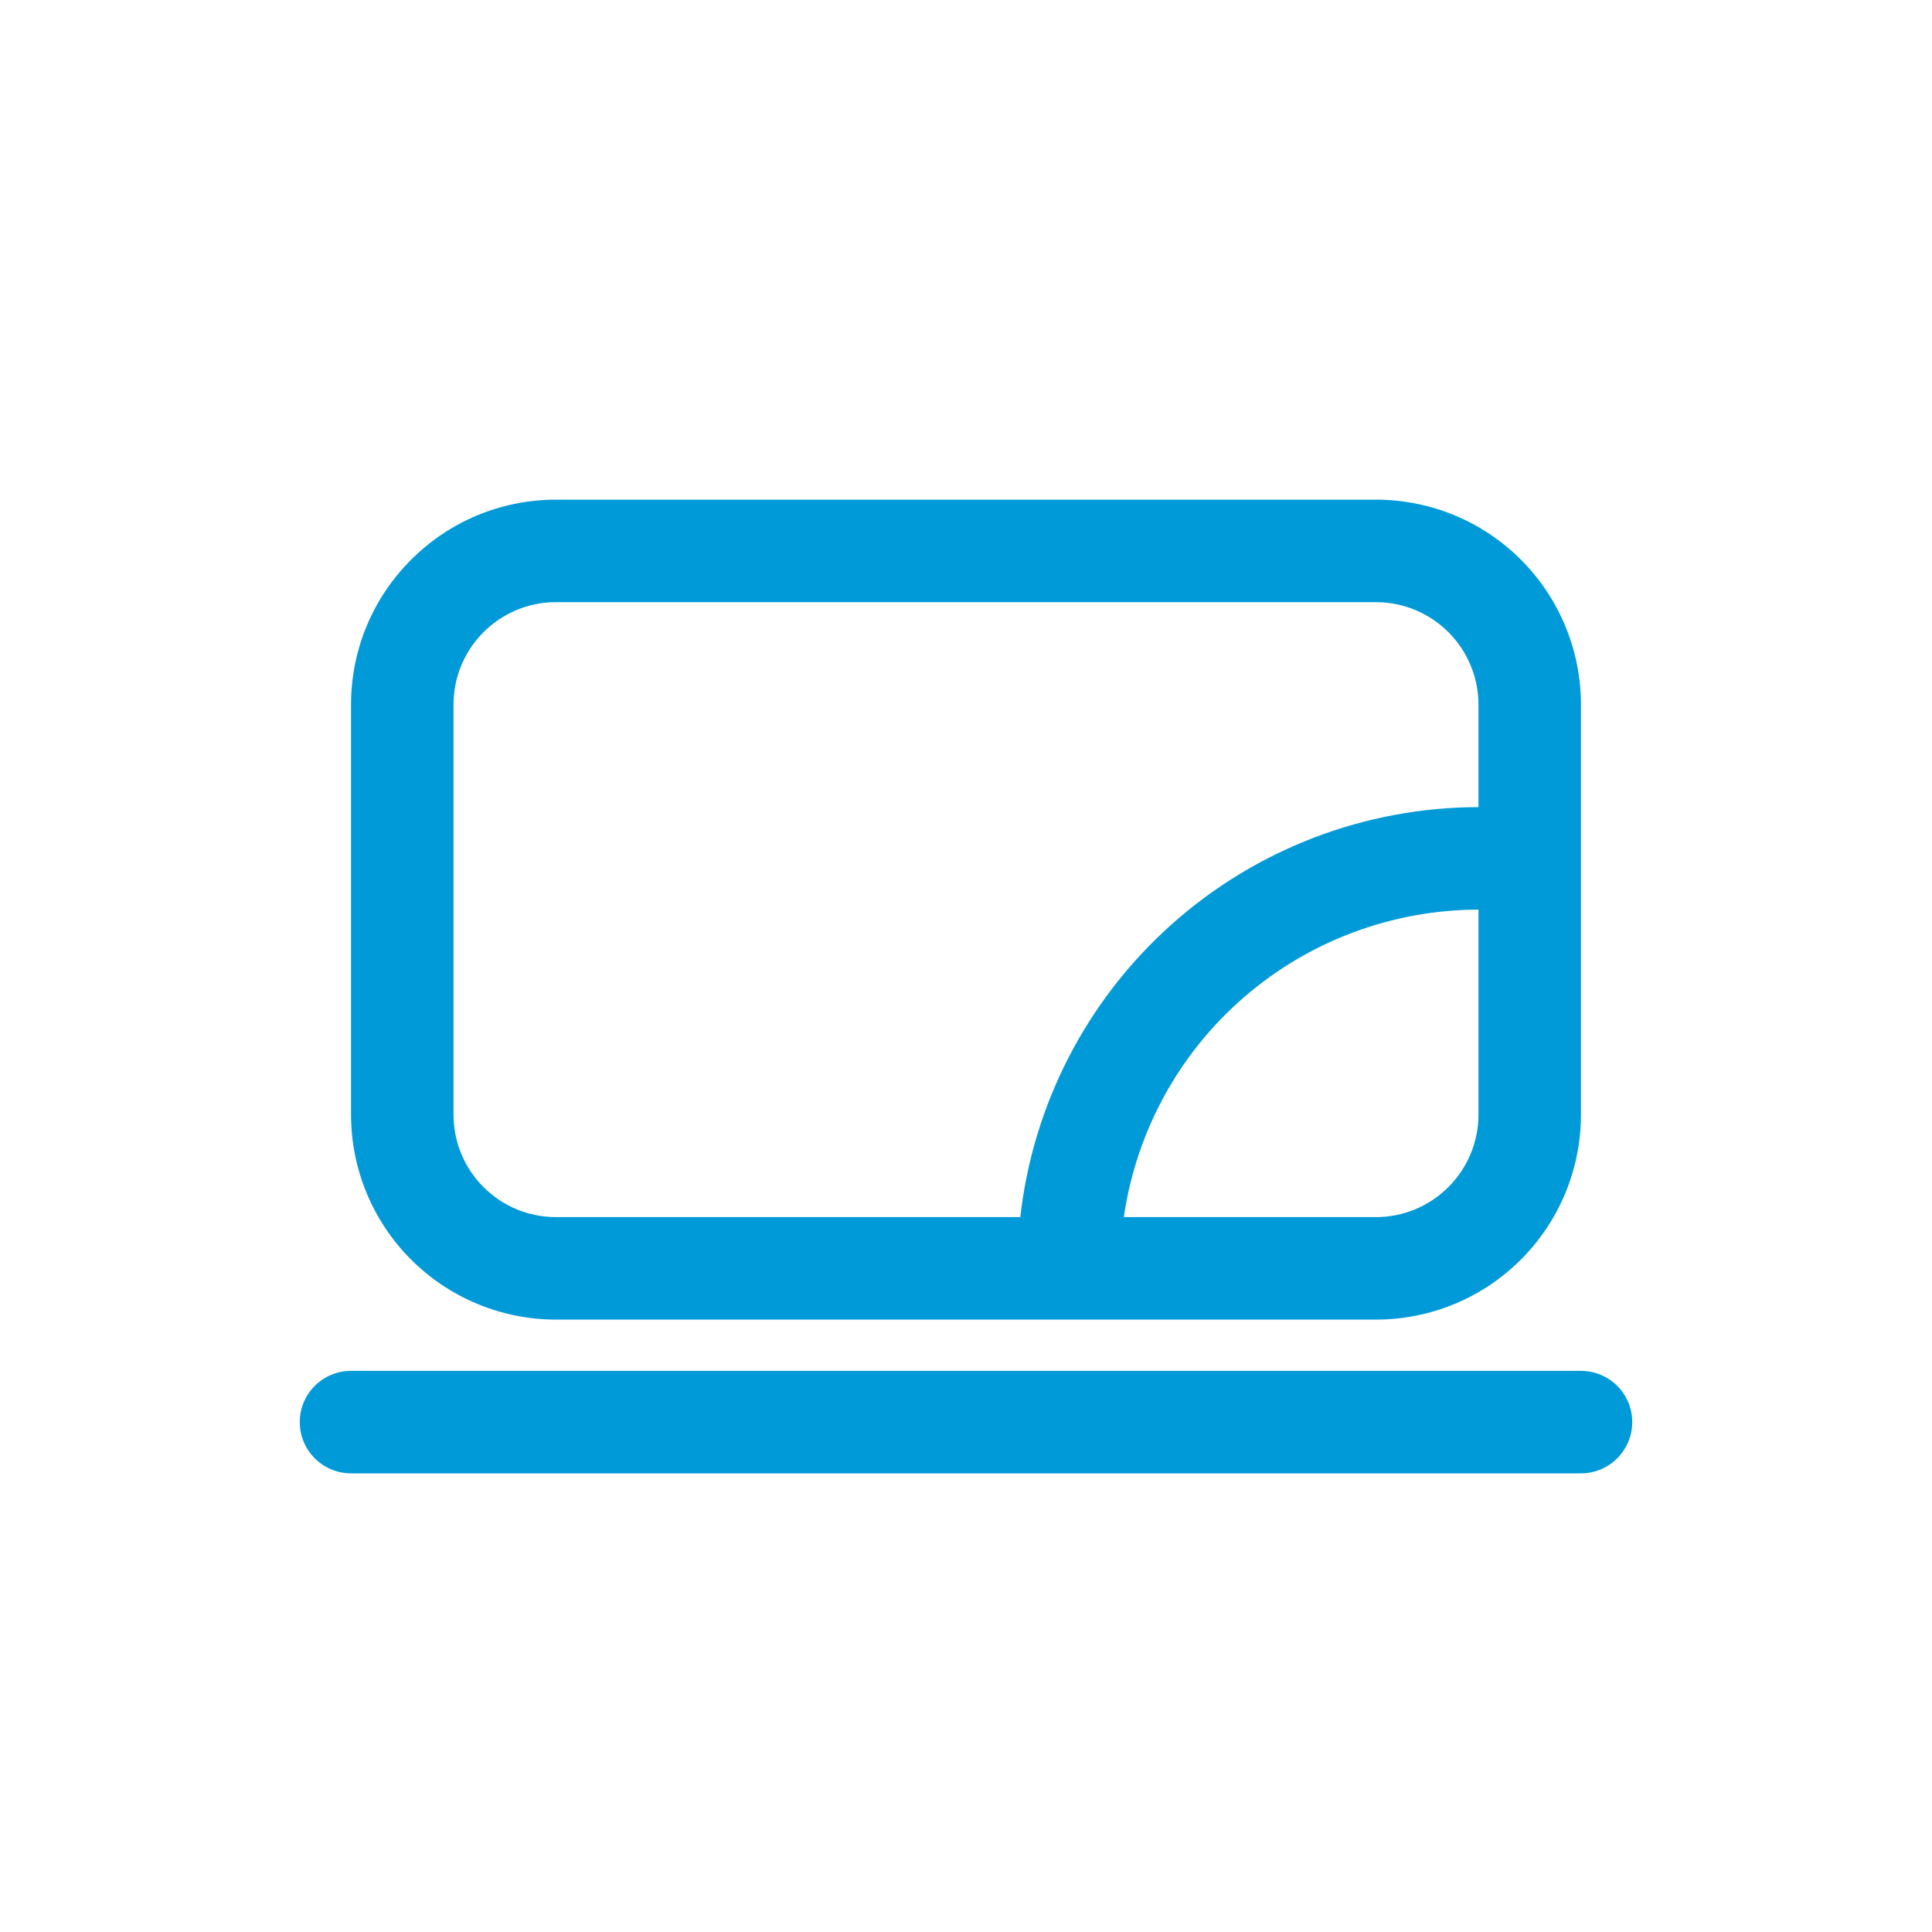 <?xml version="1.0" encoding="UTF-8"?> <svg xmlns="http://www.w3.org/2000/svg" width="43" height="43" viewBox="0 0 43 43" fill="none"><path d="M12.375 29.37H30.625C31.835 29.37 32.996 28.89 33.851 28.034C34.706 27.179 35.187 26.018 35.187 24.808V15.683C35.187 14.473 34.706 13.312 33.851 12.457C32.996 11.601 31.835 11.121 30.625 11.121H12.375C9.856 11.121 7.813 13.164 7.813 15.683V24.808C7.813 26.018 8.293 27.179 9.149 28.034C10.004 28.889 11.165 29.37 12.375 29.37ZM32.906 24.808C32.906 25.412 32.665 25.992 32.237 26.42C31.809 26.848 31.229 27.089 30.625 27.089H25.013C25.287 25.19 26.235 23.453 27.685 22.197C29.135 20.941 30.988 20.248 32.906 20.245L32.906 24.808ZM10.094 15.683C10.094 14.423 11.115 13.402 12.375 13.402H30.625C31.229 13.402 31.809 13.643 32.237 14.07C32.665 14.498 32.906 15.078 32.906 15.683V17.964C30.382 17.967 27.948 18.899 26.067 20.582C24.186 22.265 22.991 24.581 22.708 27.089H12.375C11.115 27.089 10.094 26.068 10.094 24.808L10.094 15.683Z" fill="#009AD9"></path><path d="M35.187 30.511H7.813C7.183 30.511 6.672 31.021 6.672 31.651C6.672 32.281 7.183 32.792 7.813 32.792H35.187C35.817 32.792 36.328 32.281 36.328 31.651C36.328 31.021 35.817 30.511 35.187 30.511Z" fill="#009AD9"></path></svg> 